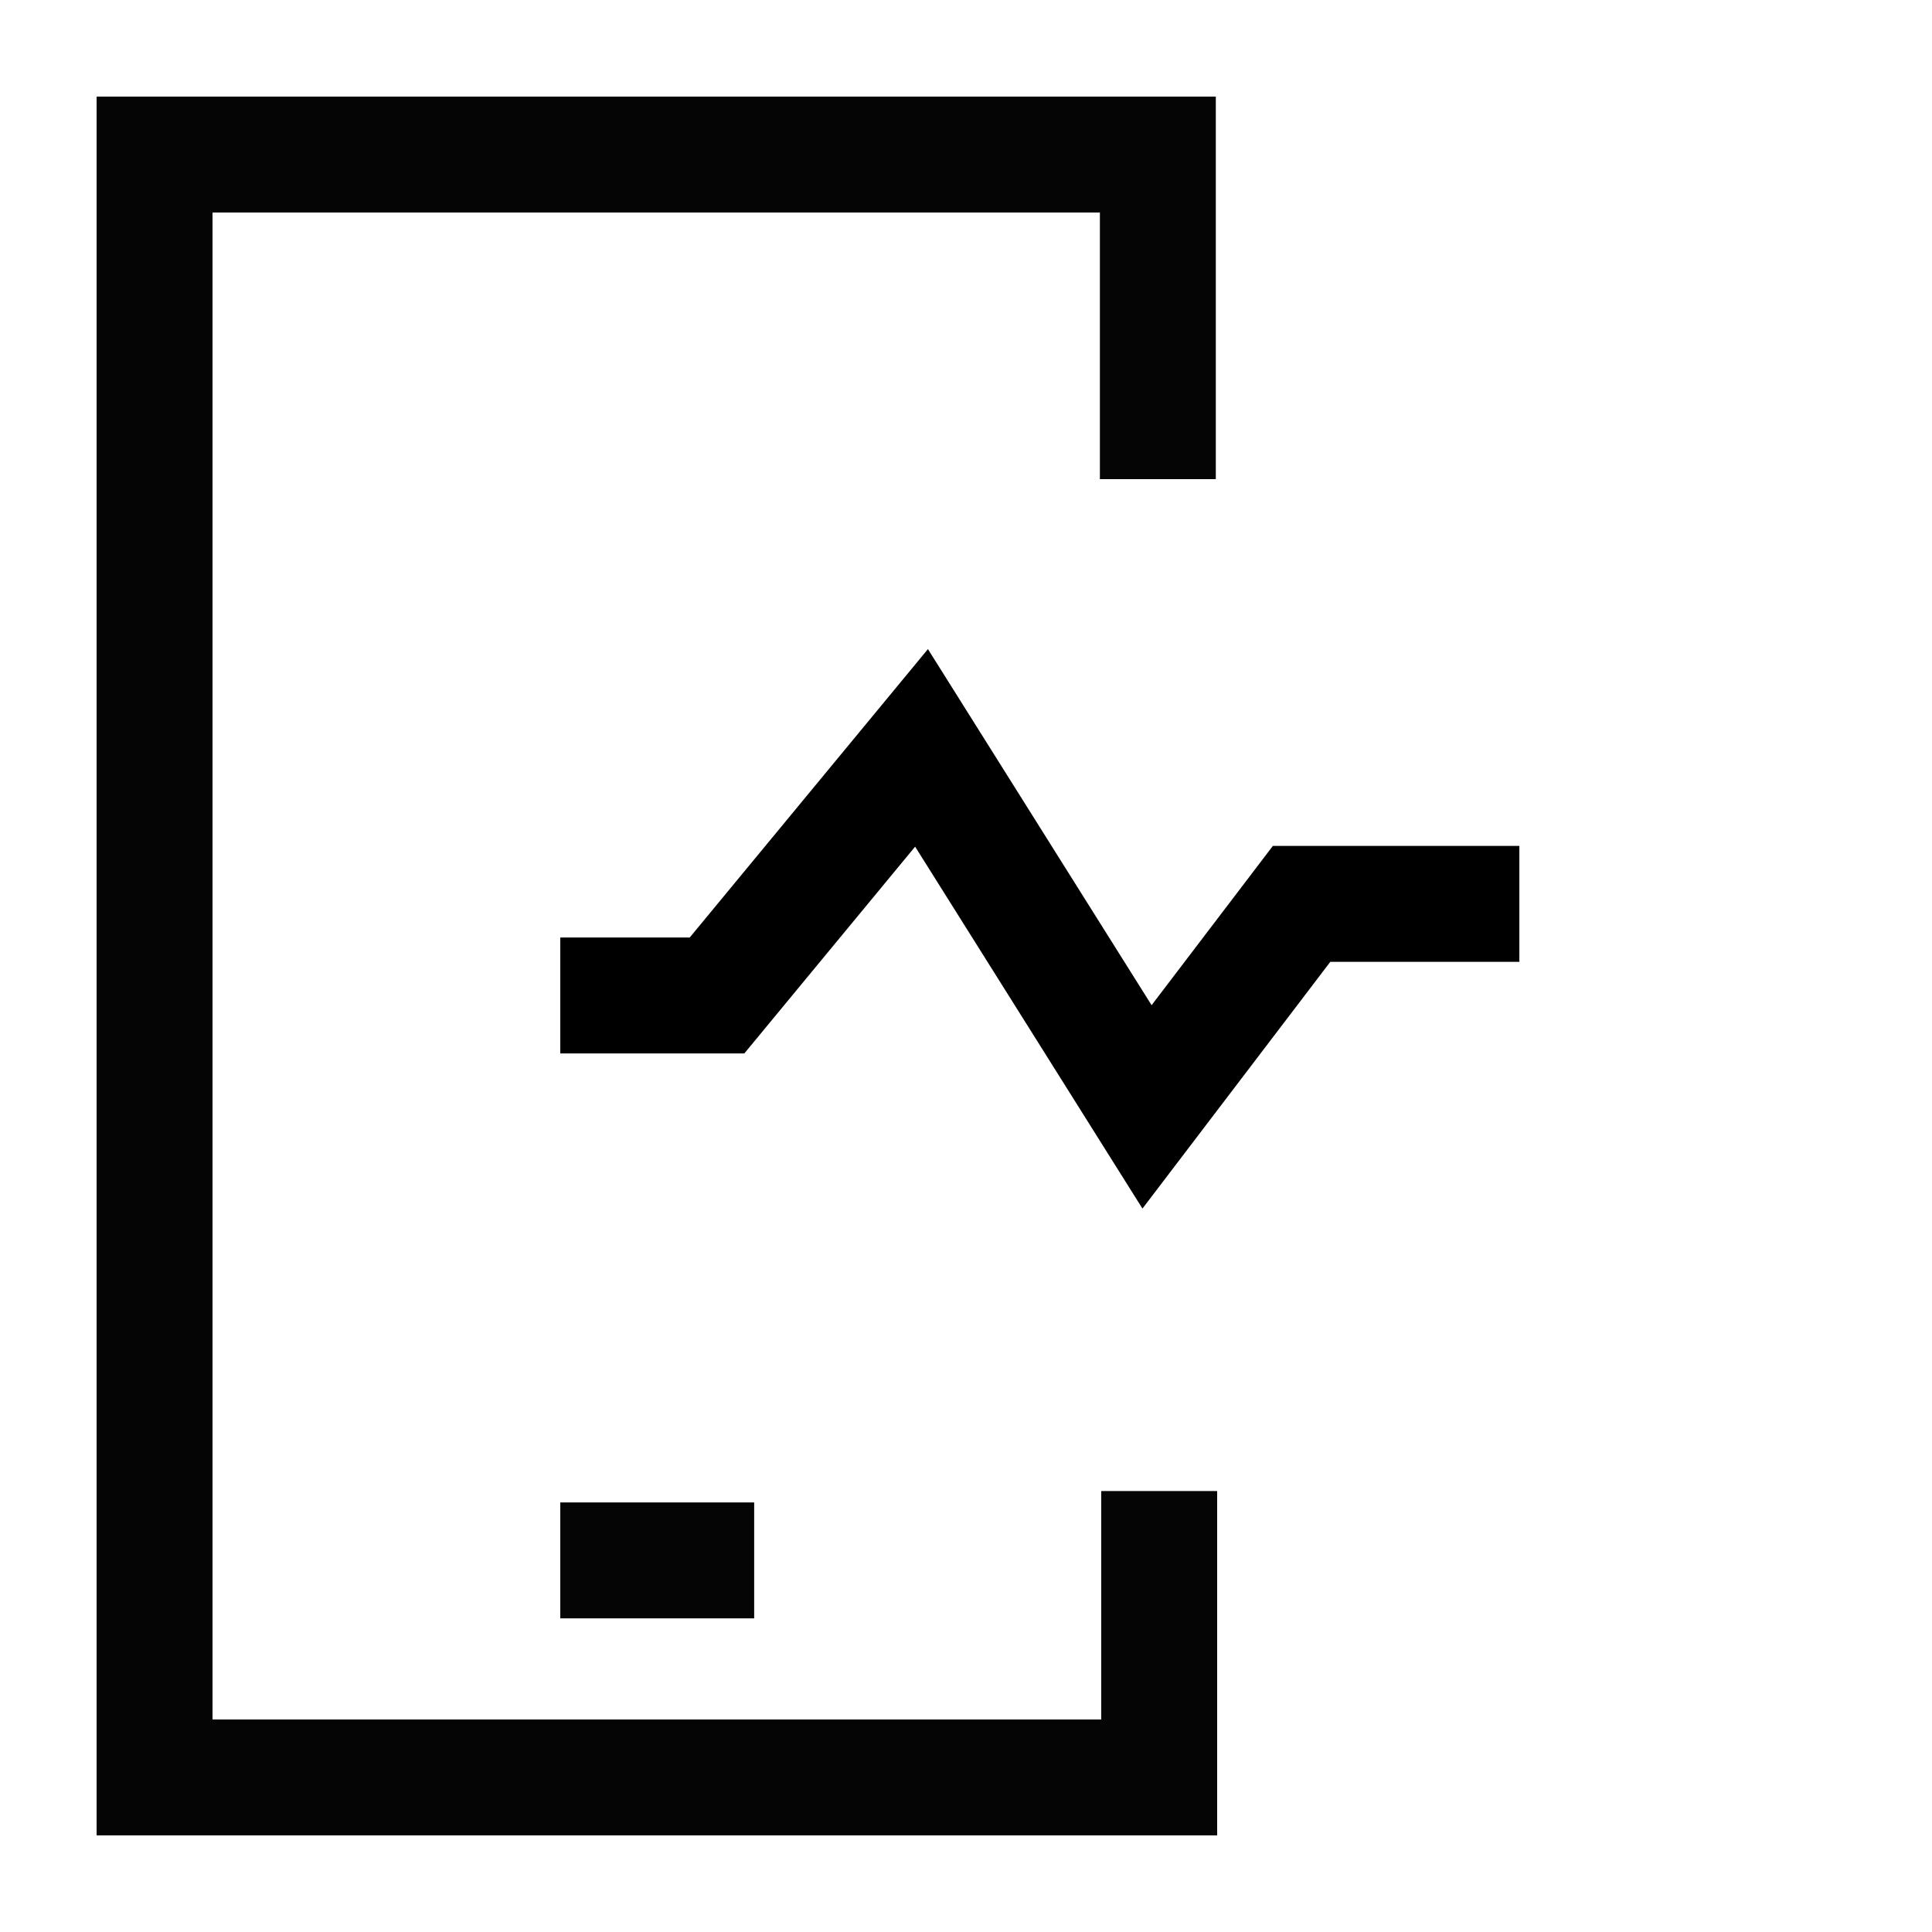 <svg width="50" height="50" viewBox="0 0 50 50" fill="none" xmlns="http://www.w3.org/2000/svg">
<g clip-path="url(#clip0_19498_39961)">
<mask id="mask0_19498_39961" style="mask-type:luminance" maskUnits="userSpaceOnUse" x="0" y="0" width="50" height="50">
<path d="M50 0H0V50H50V0Z" fill="white"/>
</mask>
<g mask="url(#mask0_19498_39961)">
<path d="M29.965 12.4V4H4V46H30V38.588" stroke="#040504" stroke-width="3" stroke-miterlimit="10"/>
</g>
<path d="M14.5 40.383H19.518" stroke="#040504" stroke-width="3"/>
<path d="M14.5 25.762H18.557L23.849 19.355L29.685 28.646L33.685 23.392H39.321" stroke="black" stroke-width="3"/>
</g>
<defs>
<clipPath id="clip0_19498_39961">
<rect width="50" height="50" fill="white"/>
</clipPath>
</defs>
</svg>
